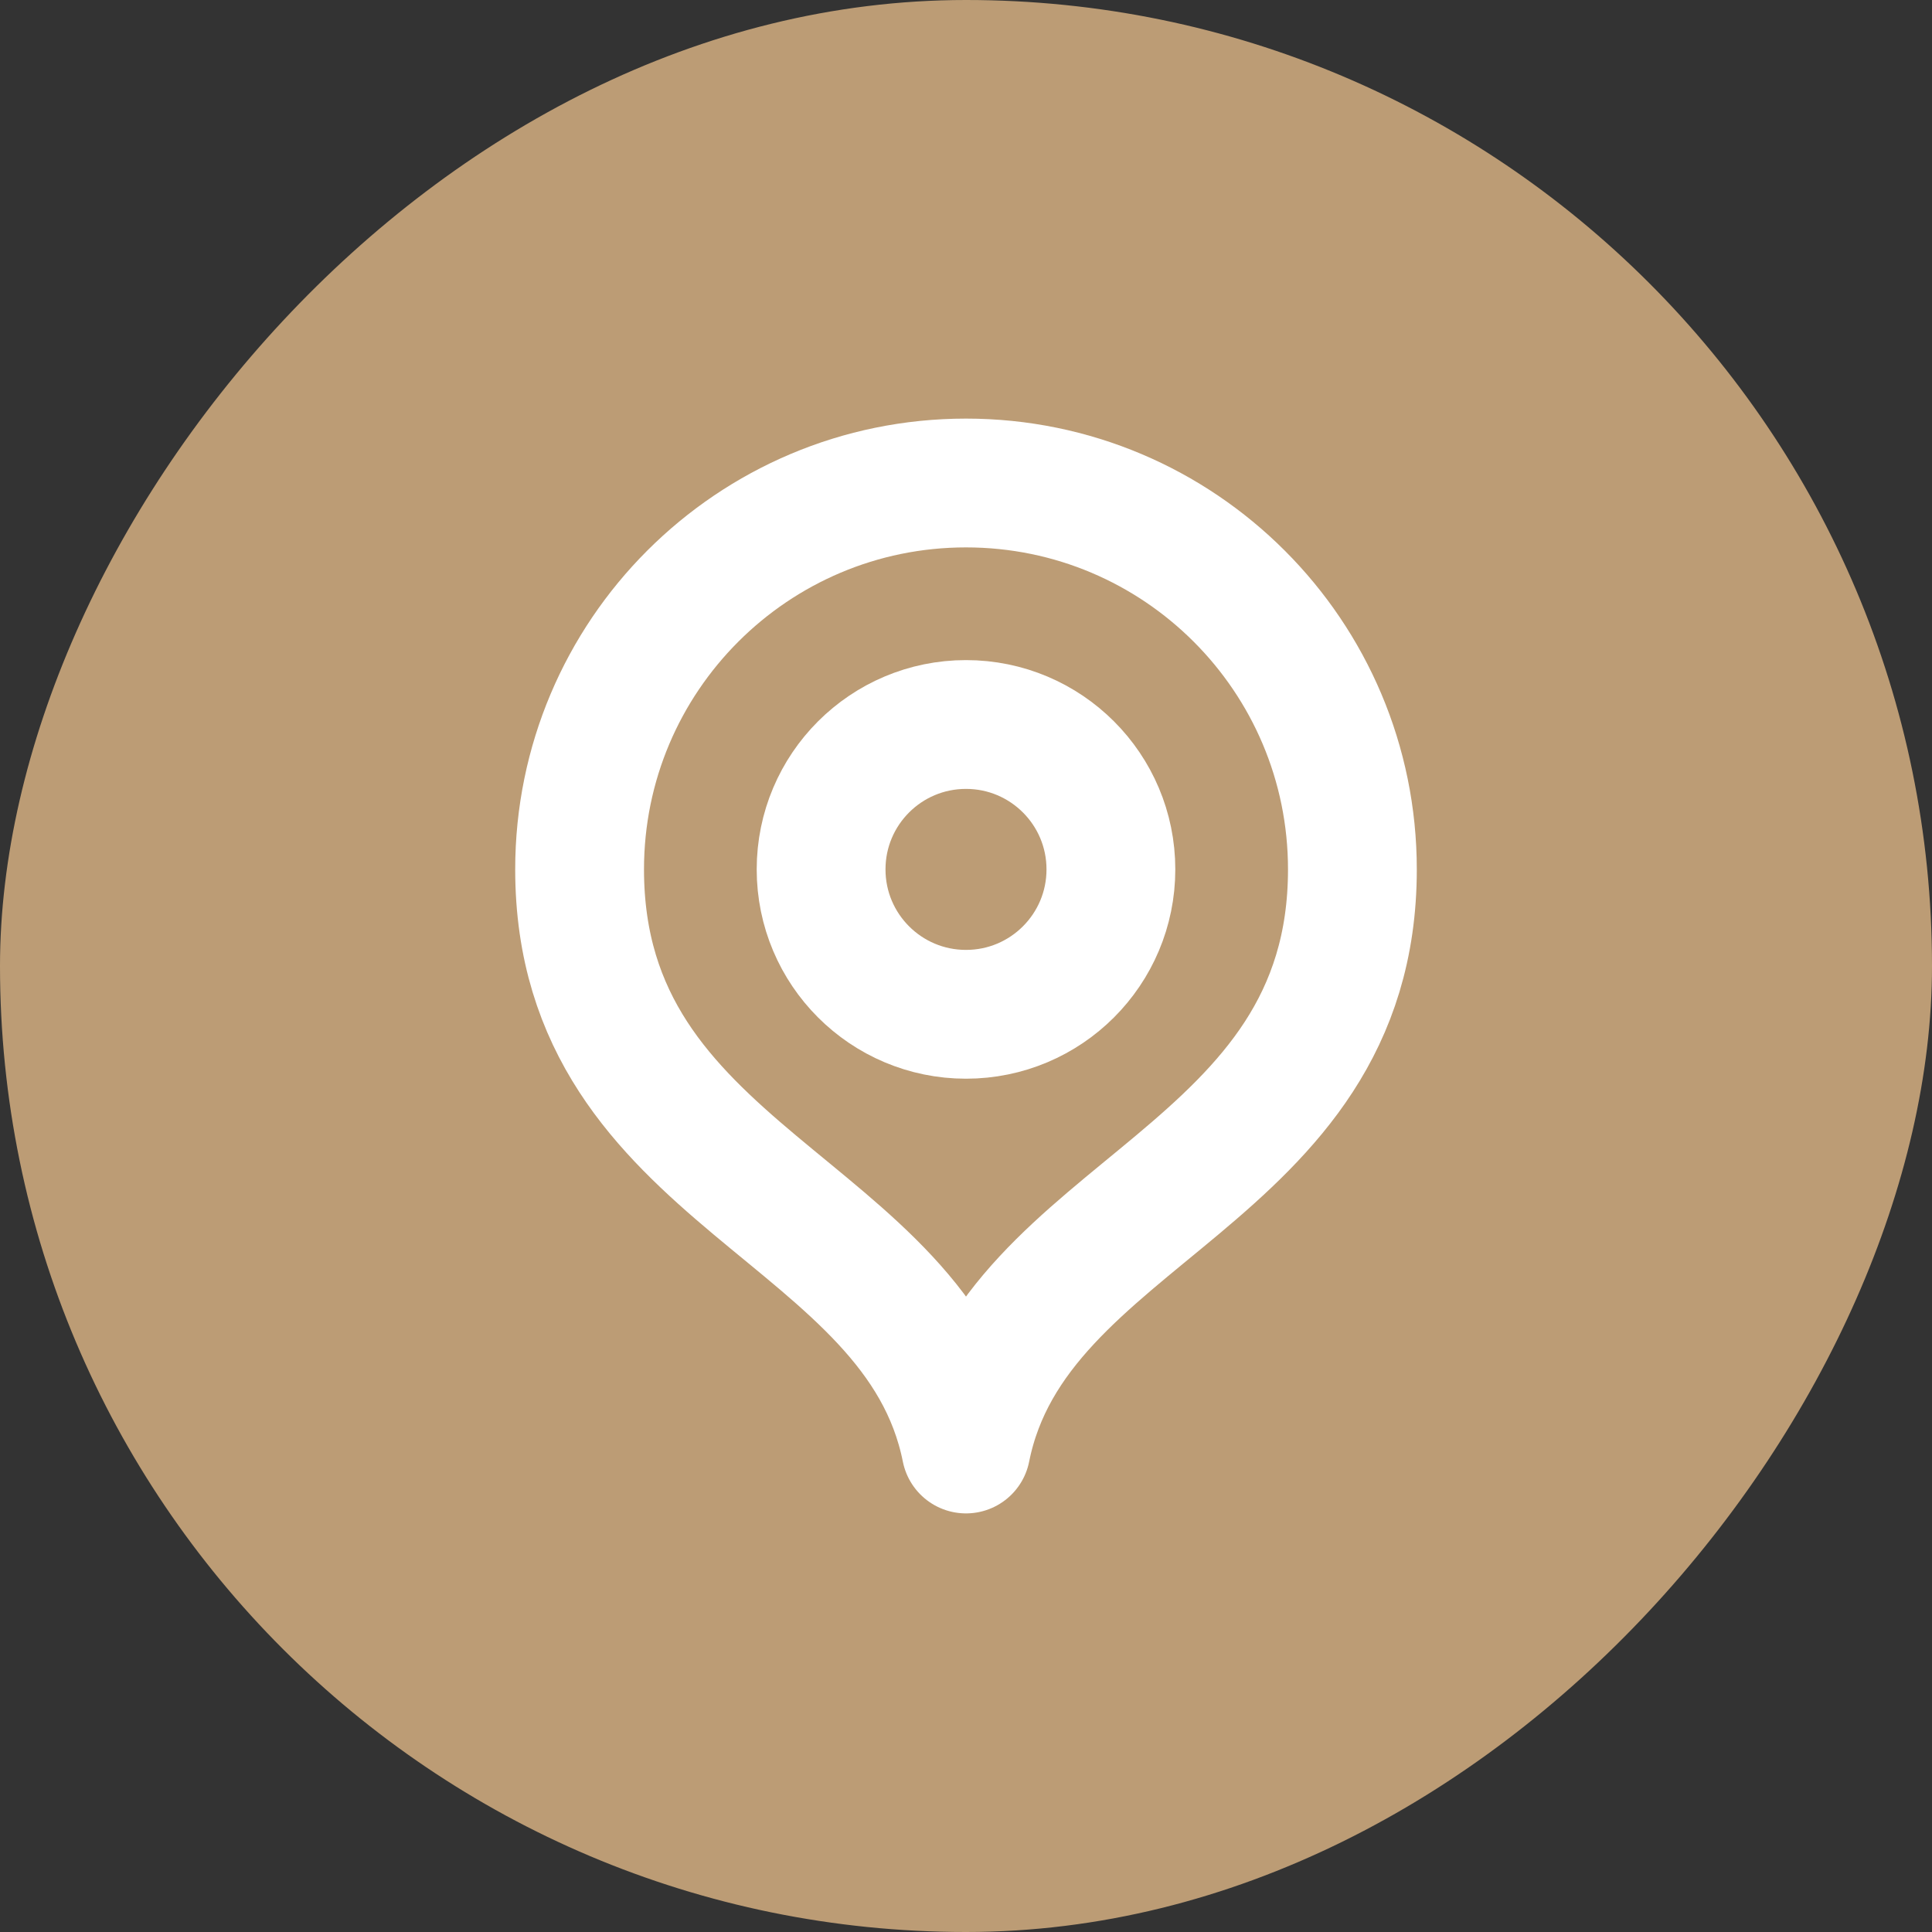 <?xml version="1.0" encoding="UTF-8"?> <svg xmlns="http://www.w3.org/2000/svg" width="30" height="30" viewBox="0 0 30 30" fill="none"><rect x="0" y="0" width="30" height="30" fill="#333333" stroke="none"/><rect width="30" height="30" rx="15" transform="matrix(-1 0 0 1 30 0)" fill="#BC9C75"></rect><path d="M15 22.5C15.75 18.75 21 18.314 21 13.5C21 10.186 18.314 7.5 15 7.5C11.686 7.5 9 10.186 9 13.5C9 18.314 14.25 18.75 15 22.5Z" stroke="white" stroke-width="2" stroke-linecap="round" stroke-linejoin="round"></path><path d="M15 15.75C16.243 15.75 17.25 14.743 17.25 13.5C17.25 12.257 16.243 11.25 15 11.25C13.757 11.25 12.75 12.257 12.75 13.5C12.75 14.743 13.757 15.75 15 15.75Z" stroke="white" stroke-width="2" stroke-linecap="round" stroke-linejoin="round"></path></svg> 